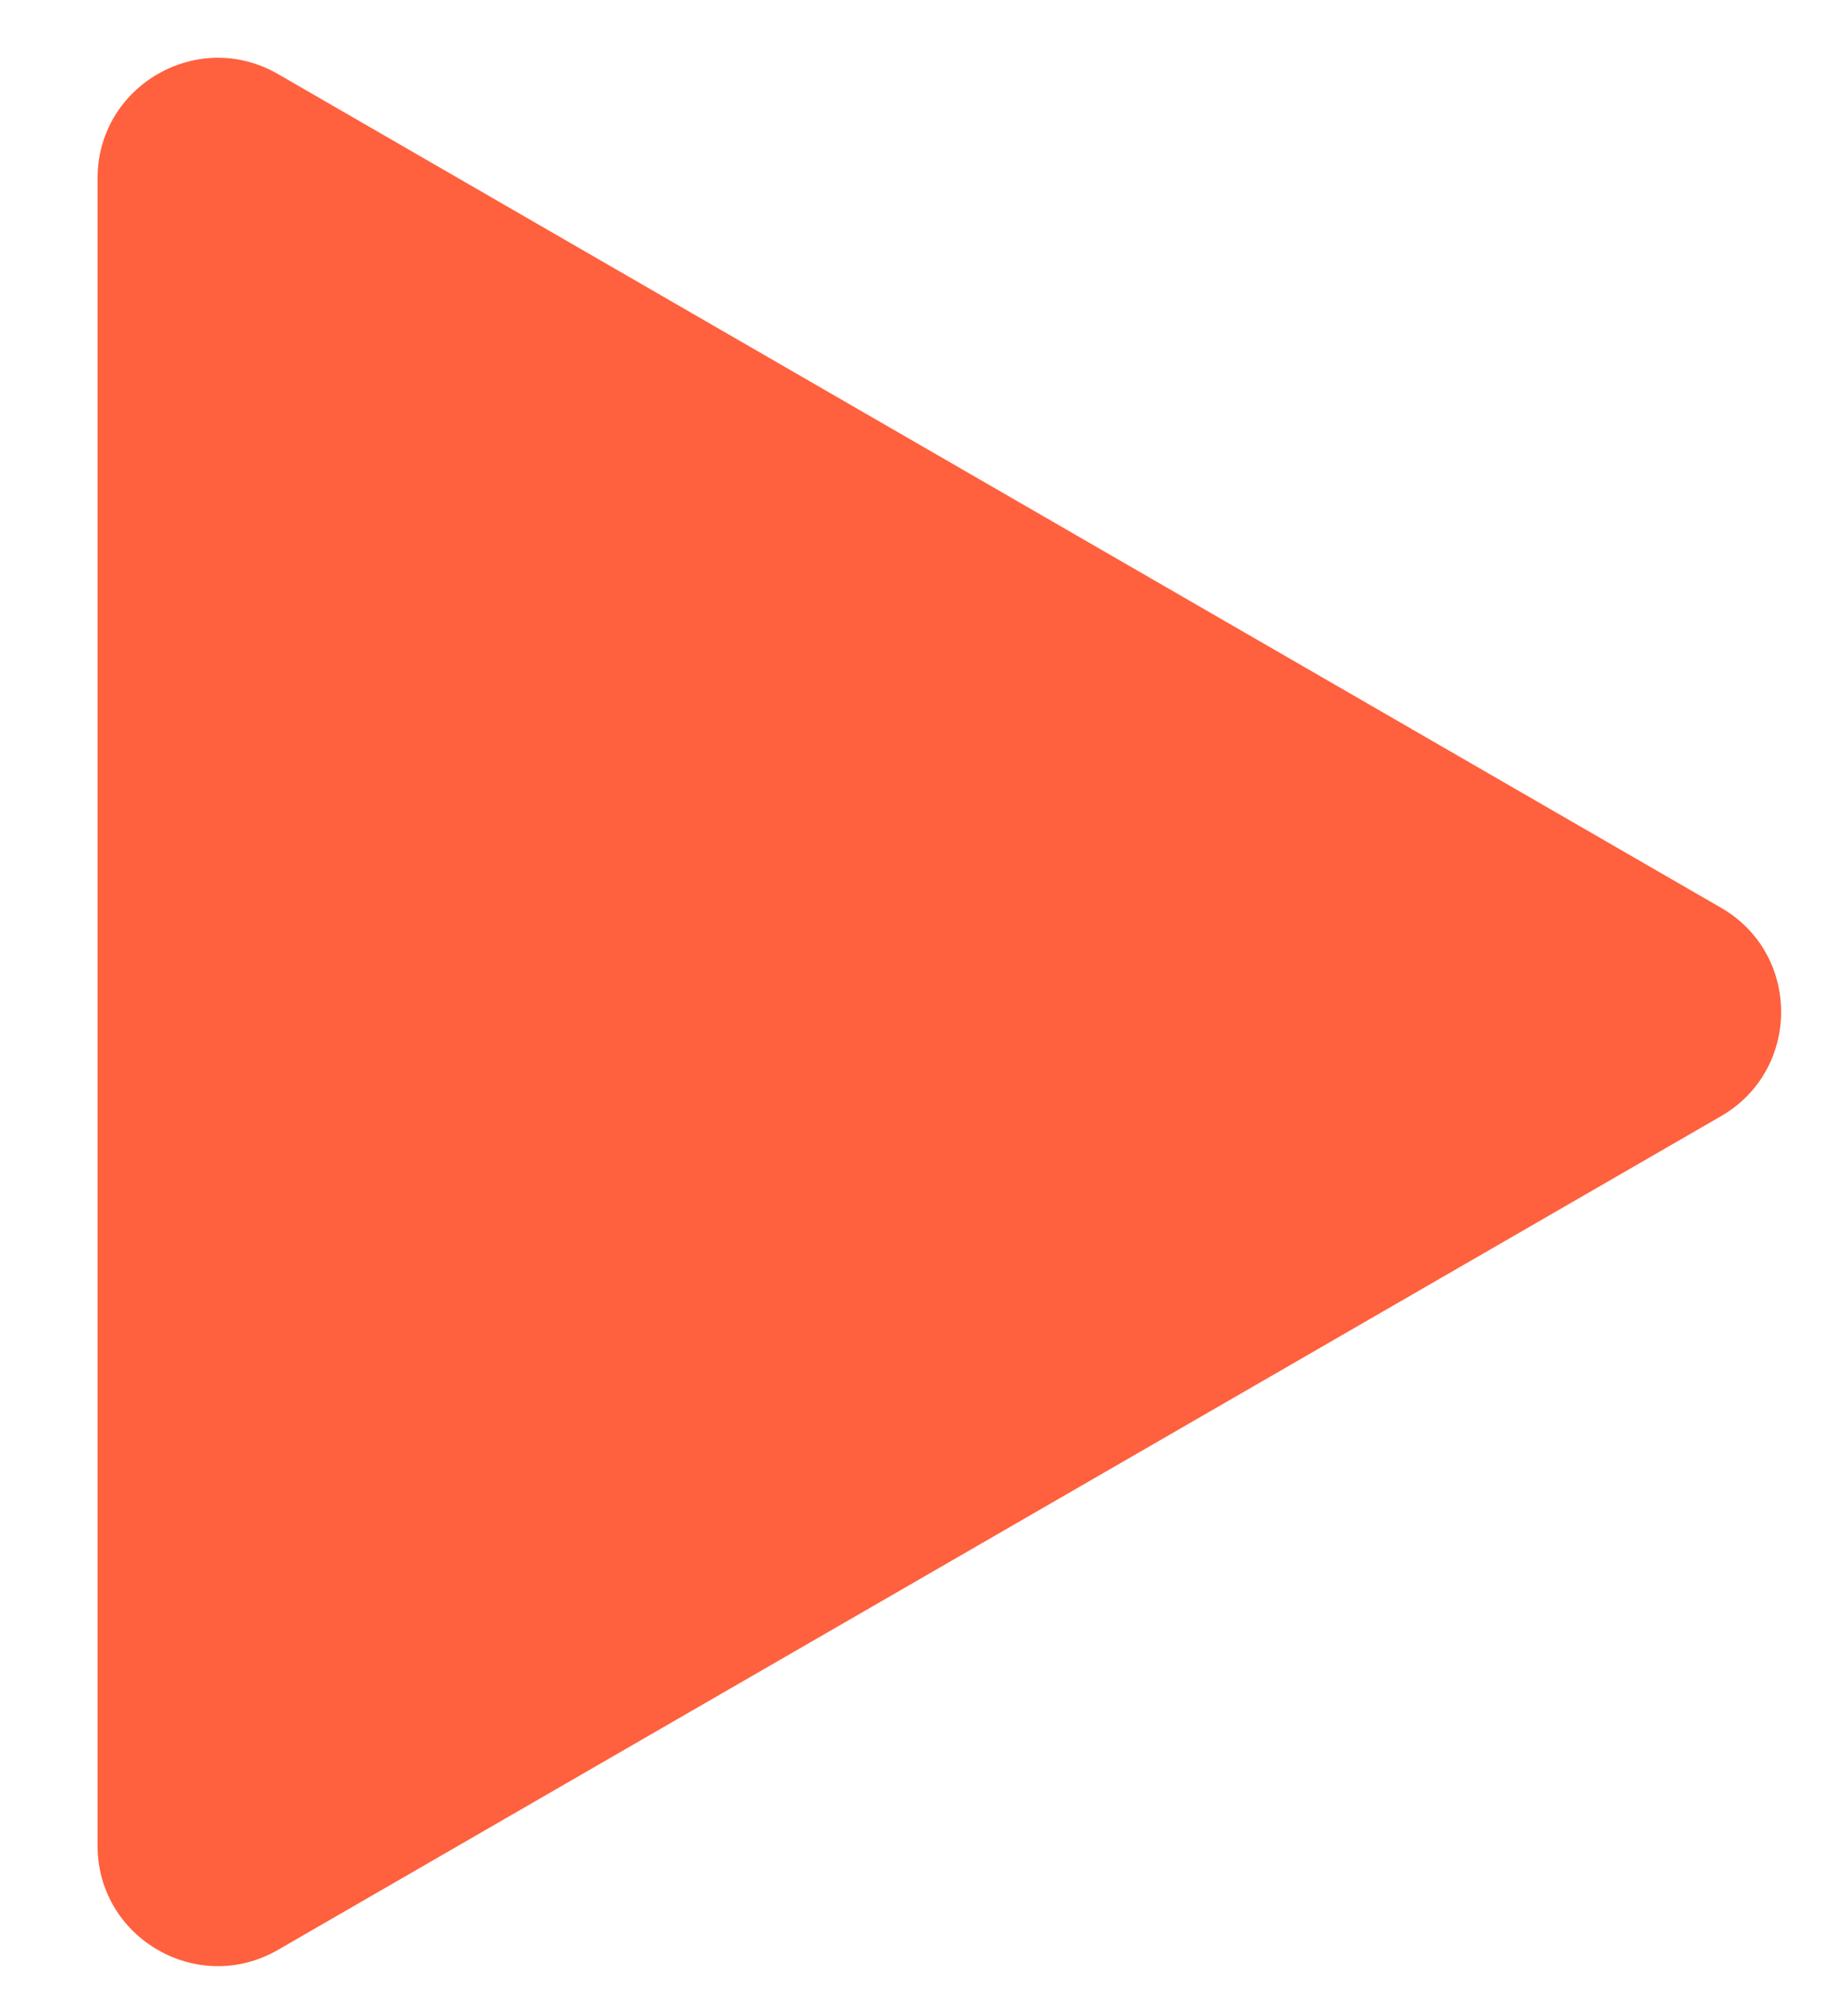 <?xml version="1.0" encoding="UTF-8"?> <svg xmlns="http://www.w3.org/2000/svg" width="11" height="12" viewBox="0 0 11 12" fill="#ff603d"> <path d="M10.25 5.403C10.727 5.678 10.727 6.367 10.25 6.643L1.656 11.605C1.178 11.881 0.581 11.536 0.581 10.985V1.061C0.581 0.51 1.178 0.165 1.656 0.441L10.25 5.403Z" fill="#ff603d"></path> </svg> 